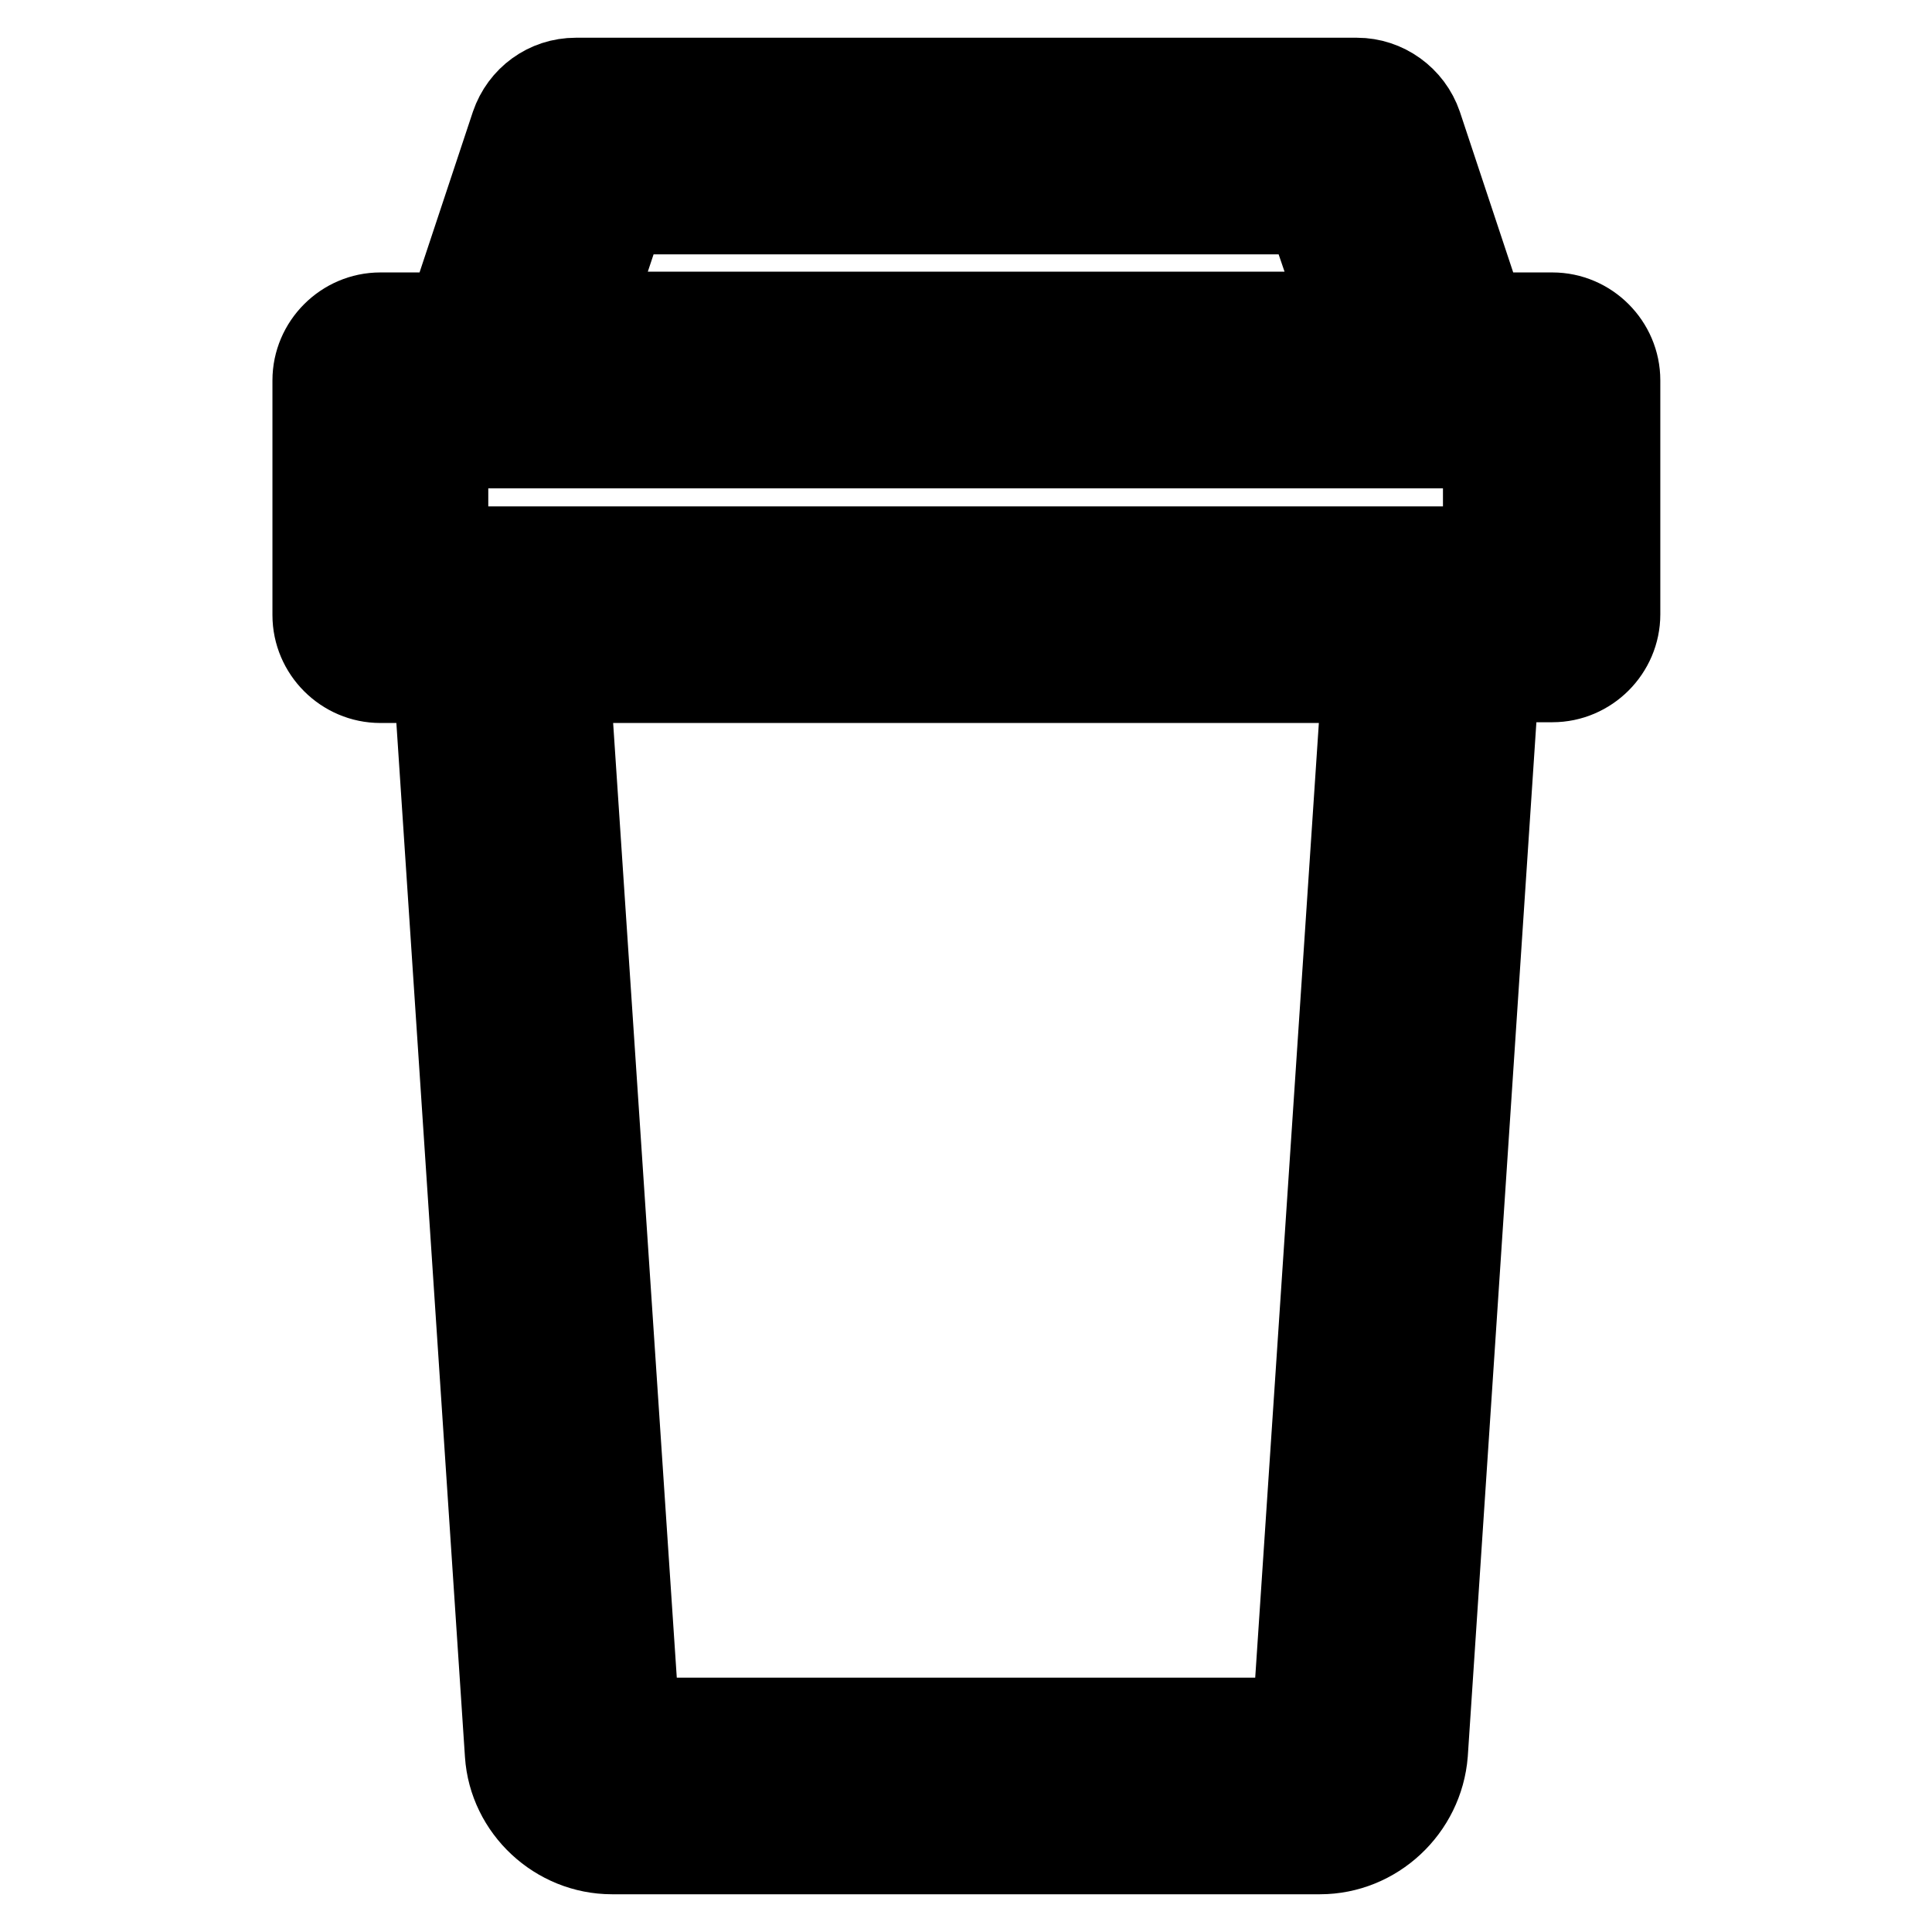 <?xml version="1.0" encoding="utf-8"?>
<!-- Svg Vector Icons : http://www.onlinewebfonts.com/icon -->
<!DOCTYPE svg PUBLIC "-//W3C//DTD SVG 1.1//EN" "http://www.w3.org/Graphics/SVG/1.1/DTD/svg11.dtd">
<svg version="1.1" xmlns="http://www.w3.org/2000/svg" xmlns:xlink="http://www.w3.org/1999/xlink" x="0px" y="0px" viewBox="0 0 256 256" enable-background="new 0 0 256 256" xml:space="preserve">
<g> <path stroke-width="10" fill-opacity="0" stroke="#000000"  d="M205.6,45.2h-11.8l-9.2-27.5c-0.7-2.1-2.7-3.5-4.9-3.5H76.3c-2.2,0-4.2,1.4-4.9,3.5l-9.2,27.5H50.4 c-2.9,0-5.2,2.3-5.2,5.2v31c0,2.9,2.3,5.2,5.2,5.2h10.7l9.7,145.6c0.4,5.4,4.9,9.7,10.3,9.7h93.8c5.5,0,10-4.2,10.3-9.7l9.7-145.6 h10.7c2.9,0,5.2-2.3,5.2-5.2v-31C210.8,47.5,208.5,45.2,205.6,45.2L205.6,45.2z M80,24.5h96l6.9,20.7H73.1L80,24.5z M174.9,231.5 H81.1L71.4,86.6h113.1L174.9,231.5L174.9,231.5z M200.4,76.2H55.6V55.5h144.9V76.2z"/> <path stroke-width="10" fill-opacity="0" stroke="#000000"  d="M174.9,246H81.1c-7.6,0-14-6-14.5-13.5L57.2,90.8h-6.8c-5.1,0-9.3-4.2-9.3-9.3V50.4c0-5.1,4.2-9.3,9.3-9.3 h8.8l8.2-24.7c1.3-3.8,4.8-6.4,8.9-6.4h103.5c4,0,7.6,2.6,8.9,6.4l8.2,24.7h8.8c5.1,0,9.3,4.2,9.3,9.3v31c0,5.1-4.2,9.3-9.3,9.3 h-6.8l-9.4,141.7C188.9,240,182.5,246,174.9,246z M50.4,49.4c-0.6,0-1,0.4-1,1v31c0,0.6,0.4,1,1,1H65l10,149.5 c0.2,3.2,2.9,5.8,6.2,5.8h93.8c3.3,0,6-2.5,6.2-5.8L191,82.4h14.6c0.6,0,1-0.4,1-1v-31c0-0.6-0.4-1-1-1h-14.8L180.7,19 c-0.1-0.4-0.5-0.7-0.9-0.7H76.3c-0.4,0-0.8,0.3-0.9,0.7L65.2,49.4H50.4z M178.8,235.6H77.2L67,82.4h122L178.8,235.6z M85,227.3h86 l9.1-136.5H75.9L85,227.3z M204.6,80.4H51.4v-29h153.2V80.4z M59.7,72.1h136.5V59.7H59.7V72.1z M188.7,49.4H67.3l9.7-29h102 L188.7,49.4z M78.9,41h98.3L173,28.7H83L78.9,41L78.9,41z"/></g>
</svg>